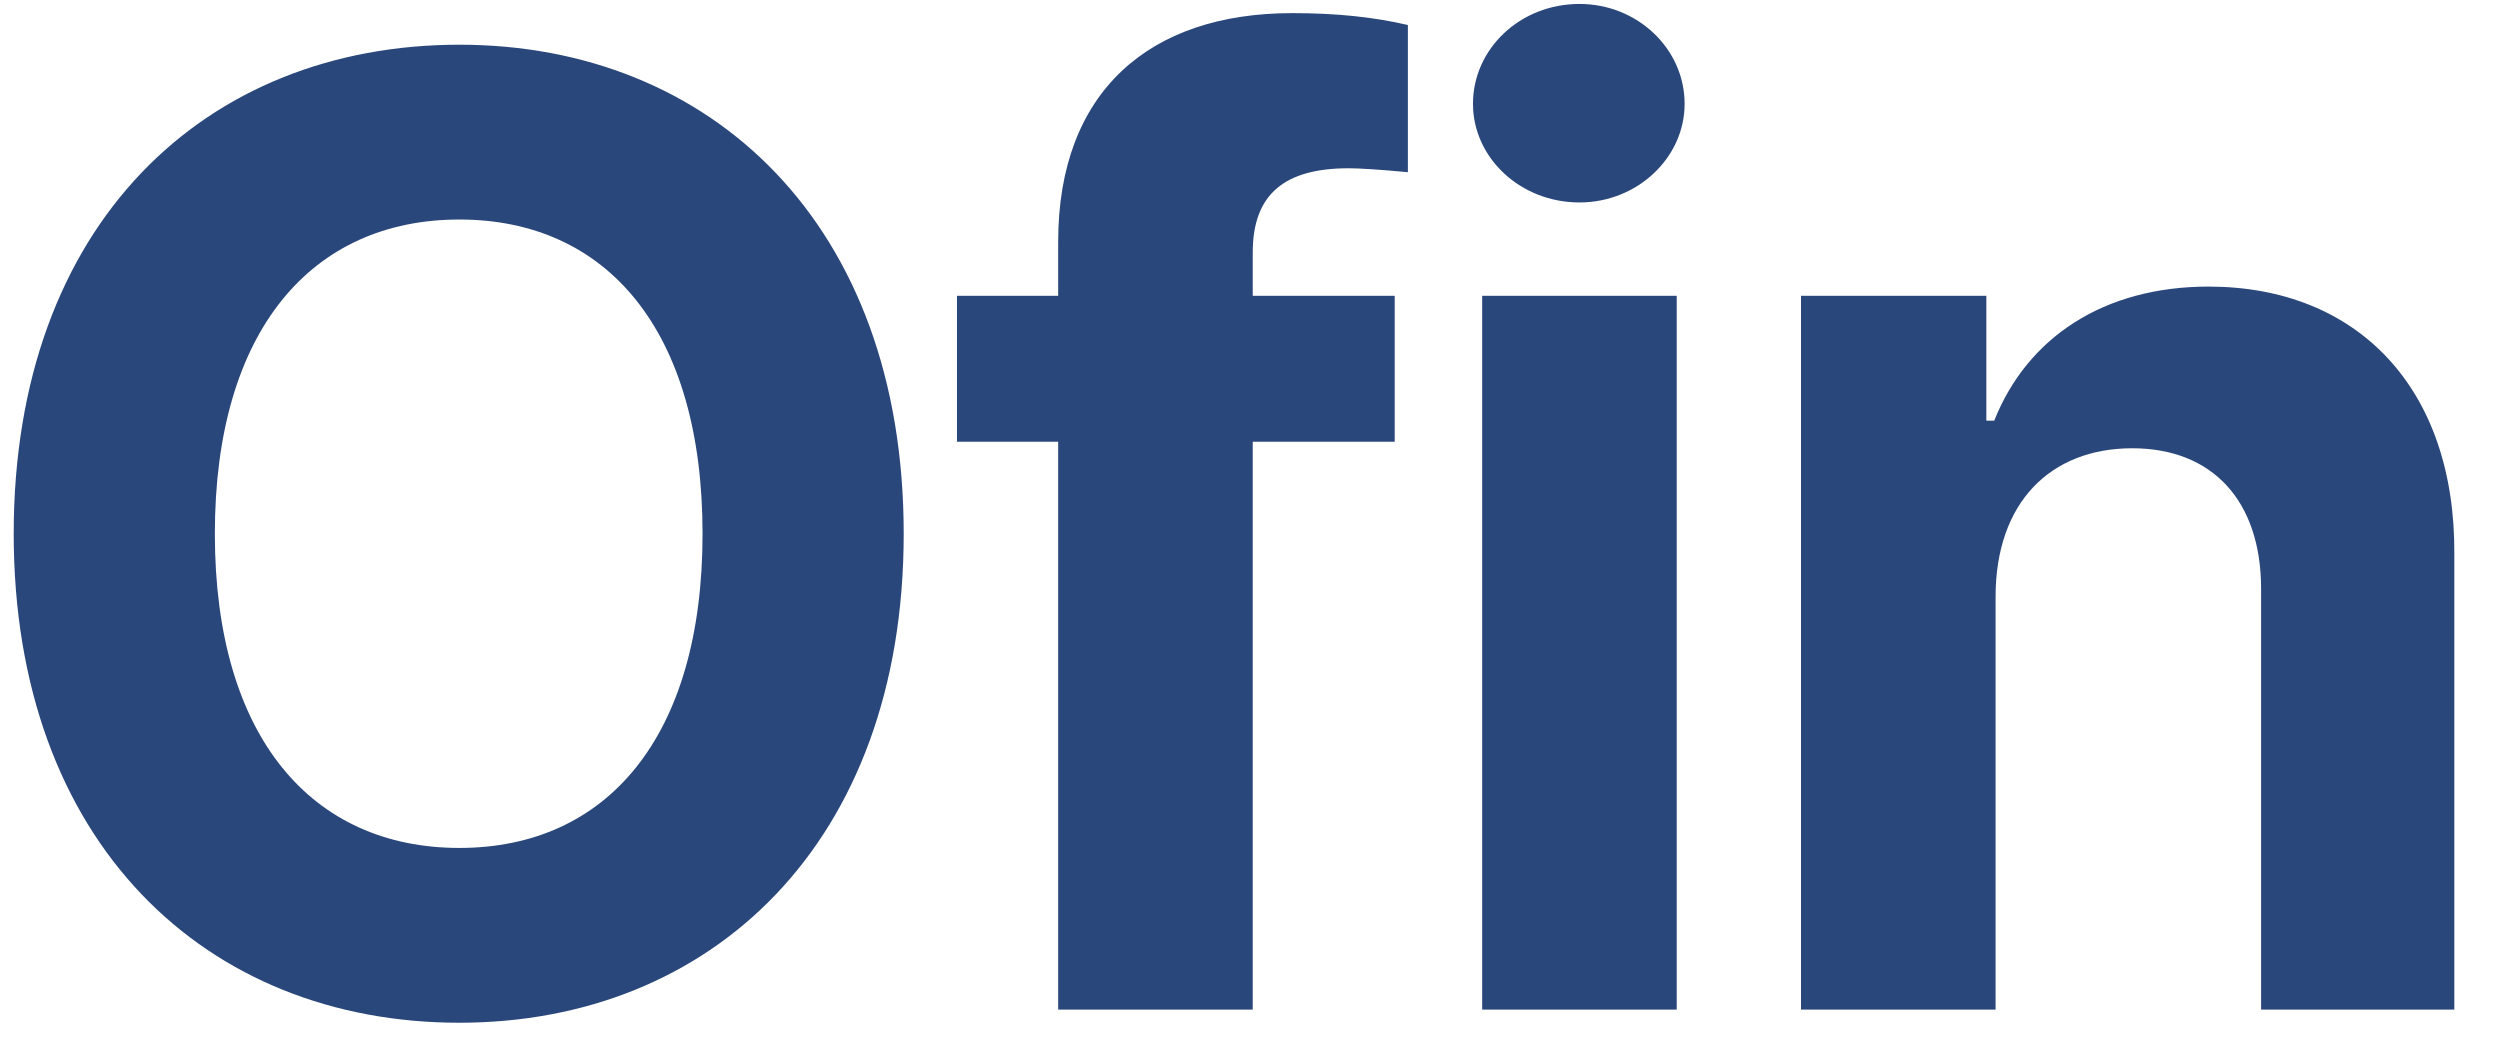 <svg width="52" height="22" viewBox="0 0 52 22" fill="none" xmlns="http://www.w3.org/2000/svg">
<path d="M18.797 11.102C18.797 17.555 14.777 21.273 9.555 21.273C4.277 21.273 0.285 17.527 0.285 11.102C0.285 4.648 4.277 0.93 9.555 0.93C14.777 0.93 18.797 4.648 18.797 11.102ZM14.613 11.102C14.613 6.863 12.617 4.566 9.555 4.566C6.492 4.566 4.469 6.863 4.469 11.102C4.469 15.34 6.492 17.637 9.555 17.637C12.617 17.637 14.613 15.34 14.613 11.102ZM29.01 6.152V9.188H26.057V21H22.01V9.188H19.905V6.152H22.01V5.031C22.01 1.914 23.897 0.273 26.878 0.273C27.807 0.273 28.573 0.355 29.284 0.52V3.582C28.709 3.527 28.272 3.5 28.053 3.5C26.741 3.5 26.057 4.02 26.057 5.25V6.152H29.01ZM30.829 21V6.152H34.876V21H30.829ZM32.853 4.211C31.622 4.211 30.638 3.281 30.638 2.16C30.638 1.012 31.622 0.082 32.853 0.082C34.056 0.082 35.04 1.012 35.04 2.16C35.04 3.281 34.056 4.211 32.853 4.211ZM41.508 12.414V21H37.461V6.152H41.316V8.75H41.48C42.164 7.027 43.75 5.961 45.937 5.961C49.027 5.961 51.078 8.066 51.05 11.539V21H47.031V12.25C47.031 10.418 46.019 9.324 44.351 9.324C42.656 9.324 41.508 10.445 41.508 12.414Z" fill="#2A477C"/>
</svg>
